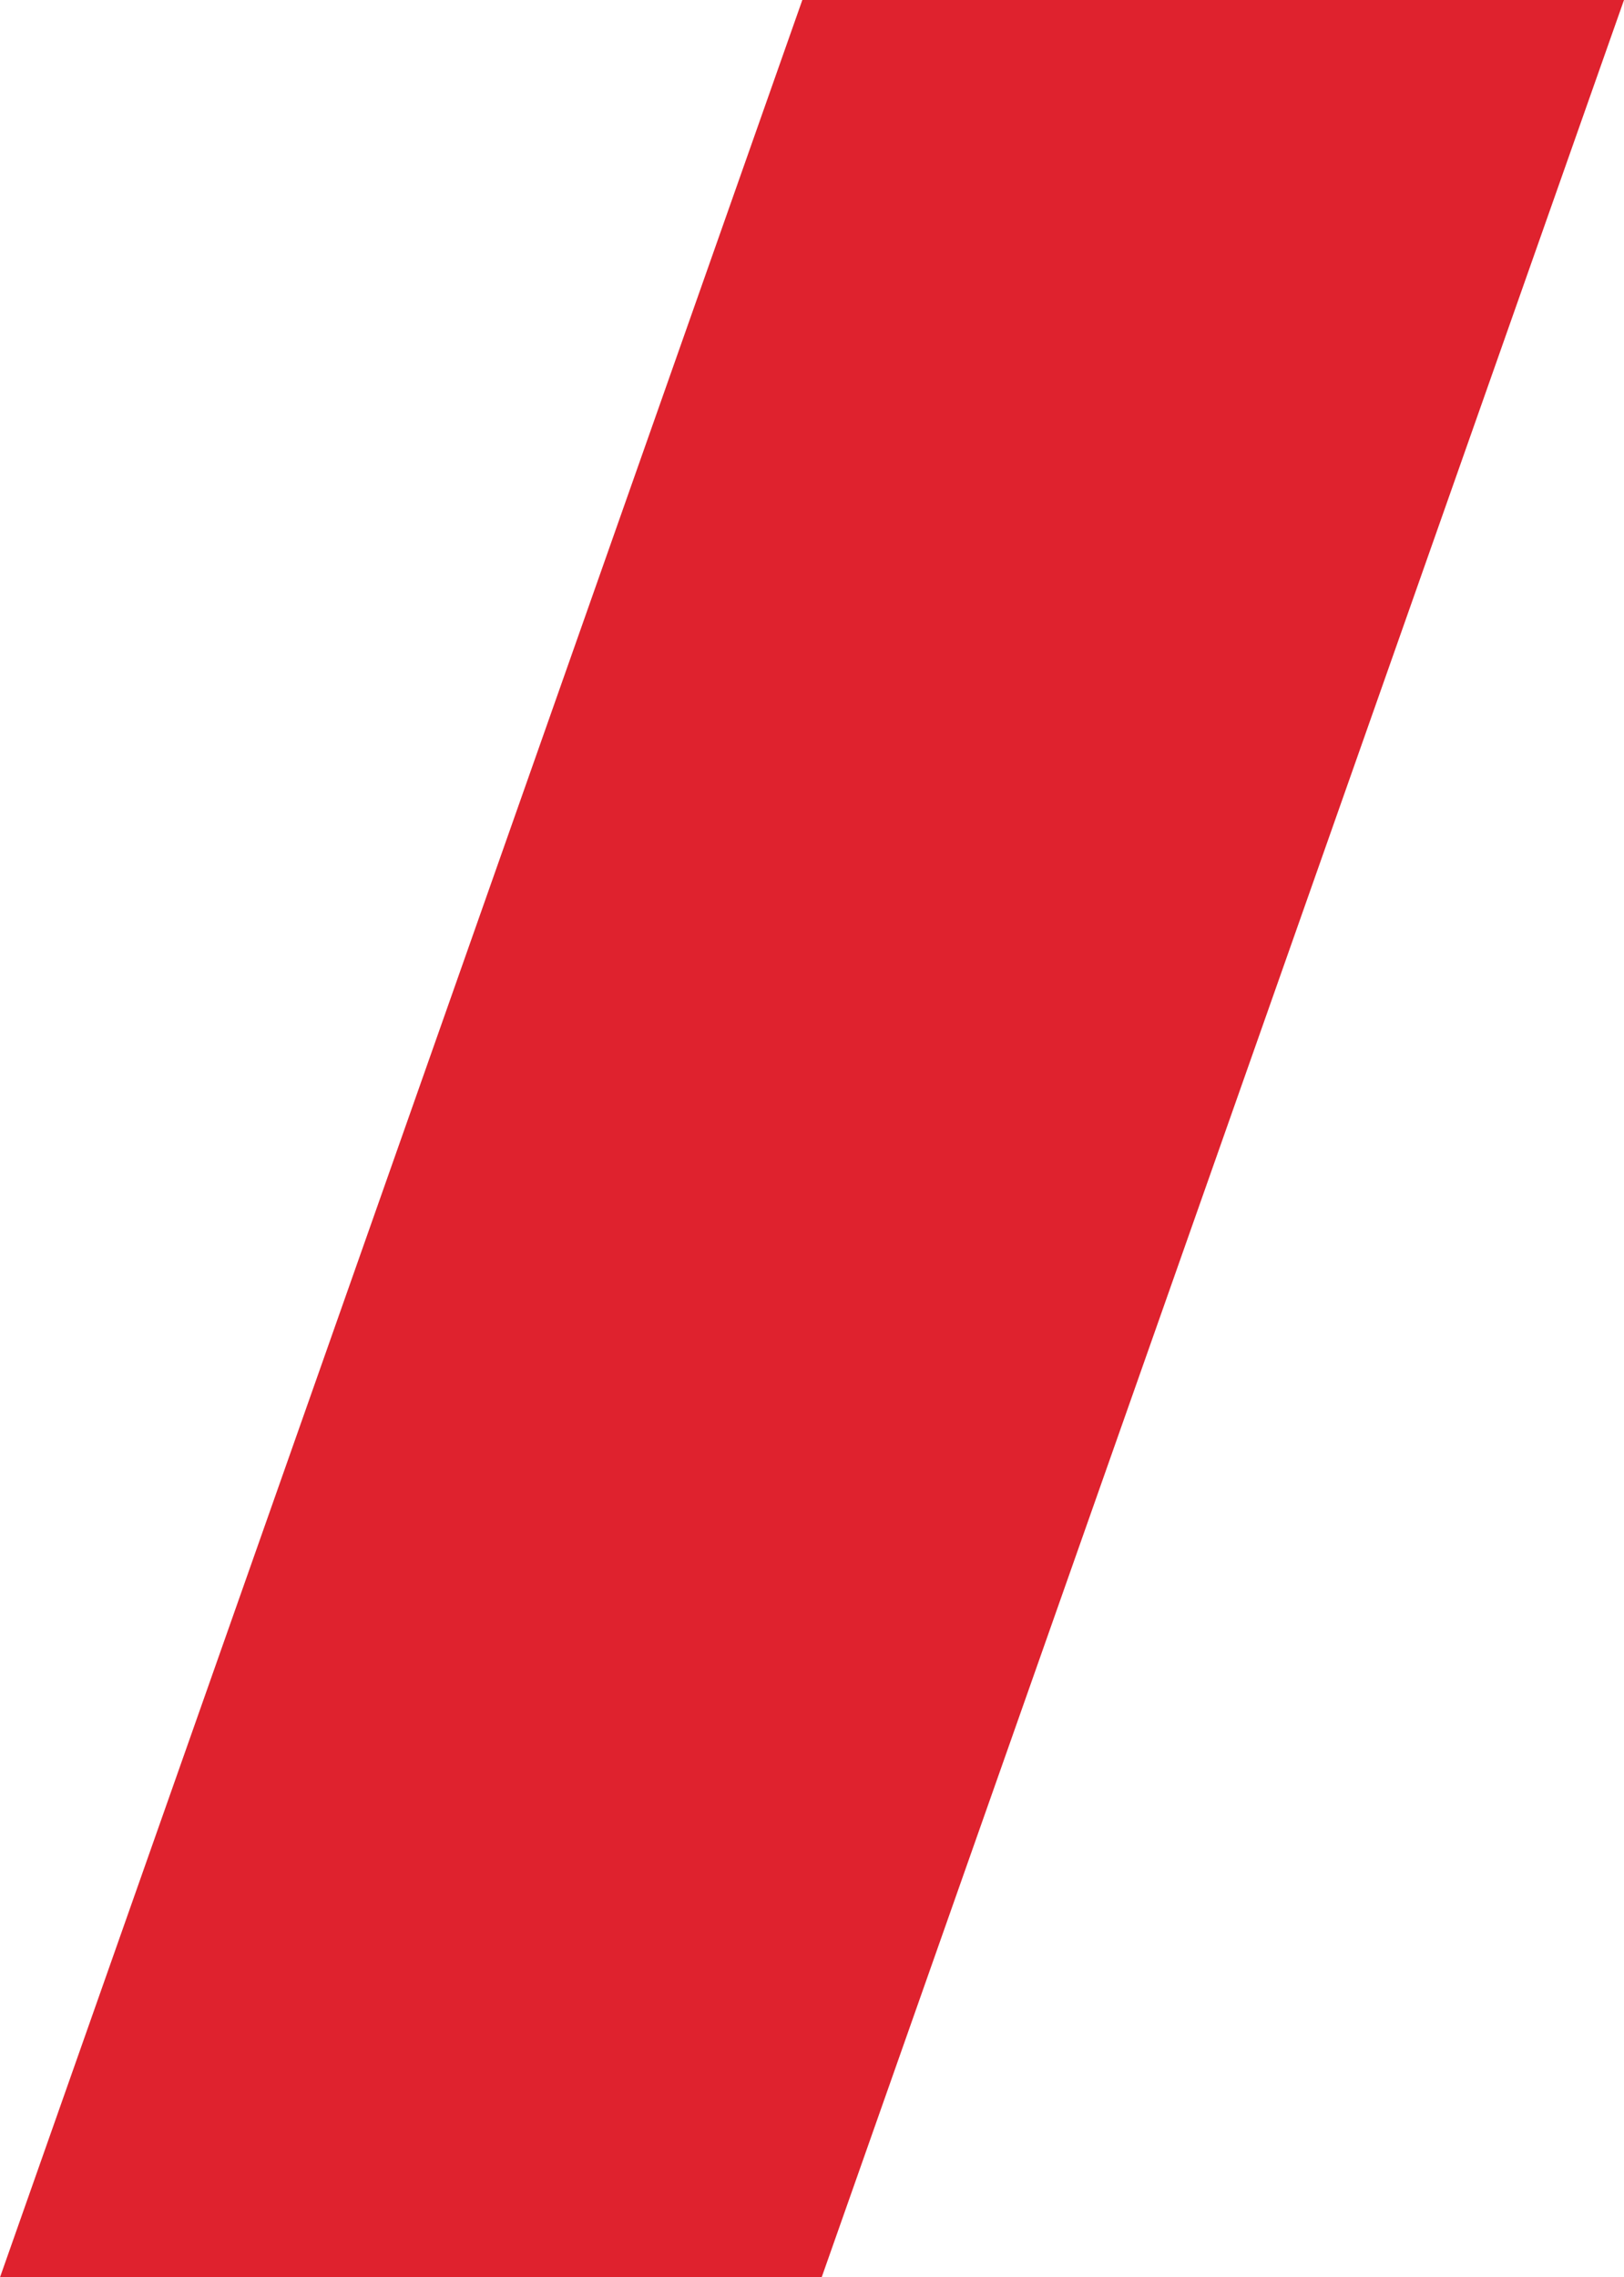 <?xml version="1.0" encoding="UTF-8"?> <svg xmlns="http://www.w3.org/2000/svg" width="336" height="471" viewBox="0 0 336 471" fill="none"> <path d="M166 0H336L170 471H0L166 0Z" fill="#DF222E"></path> </svg> 